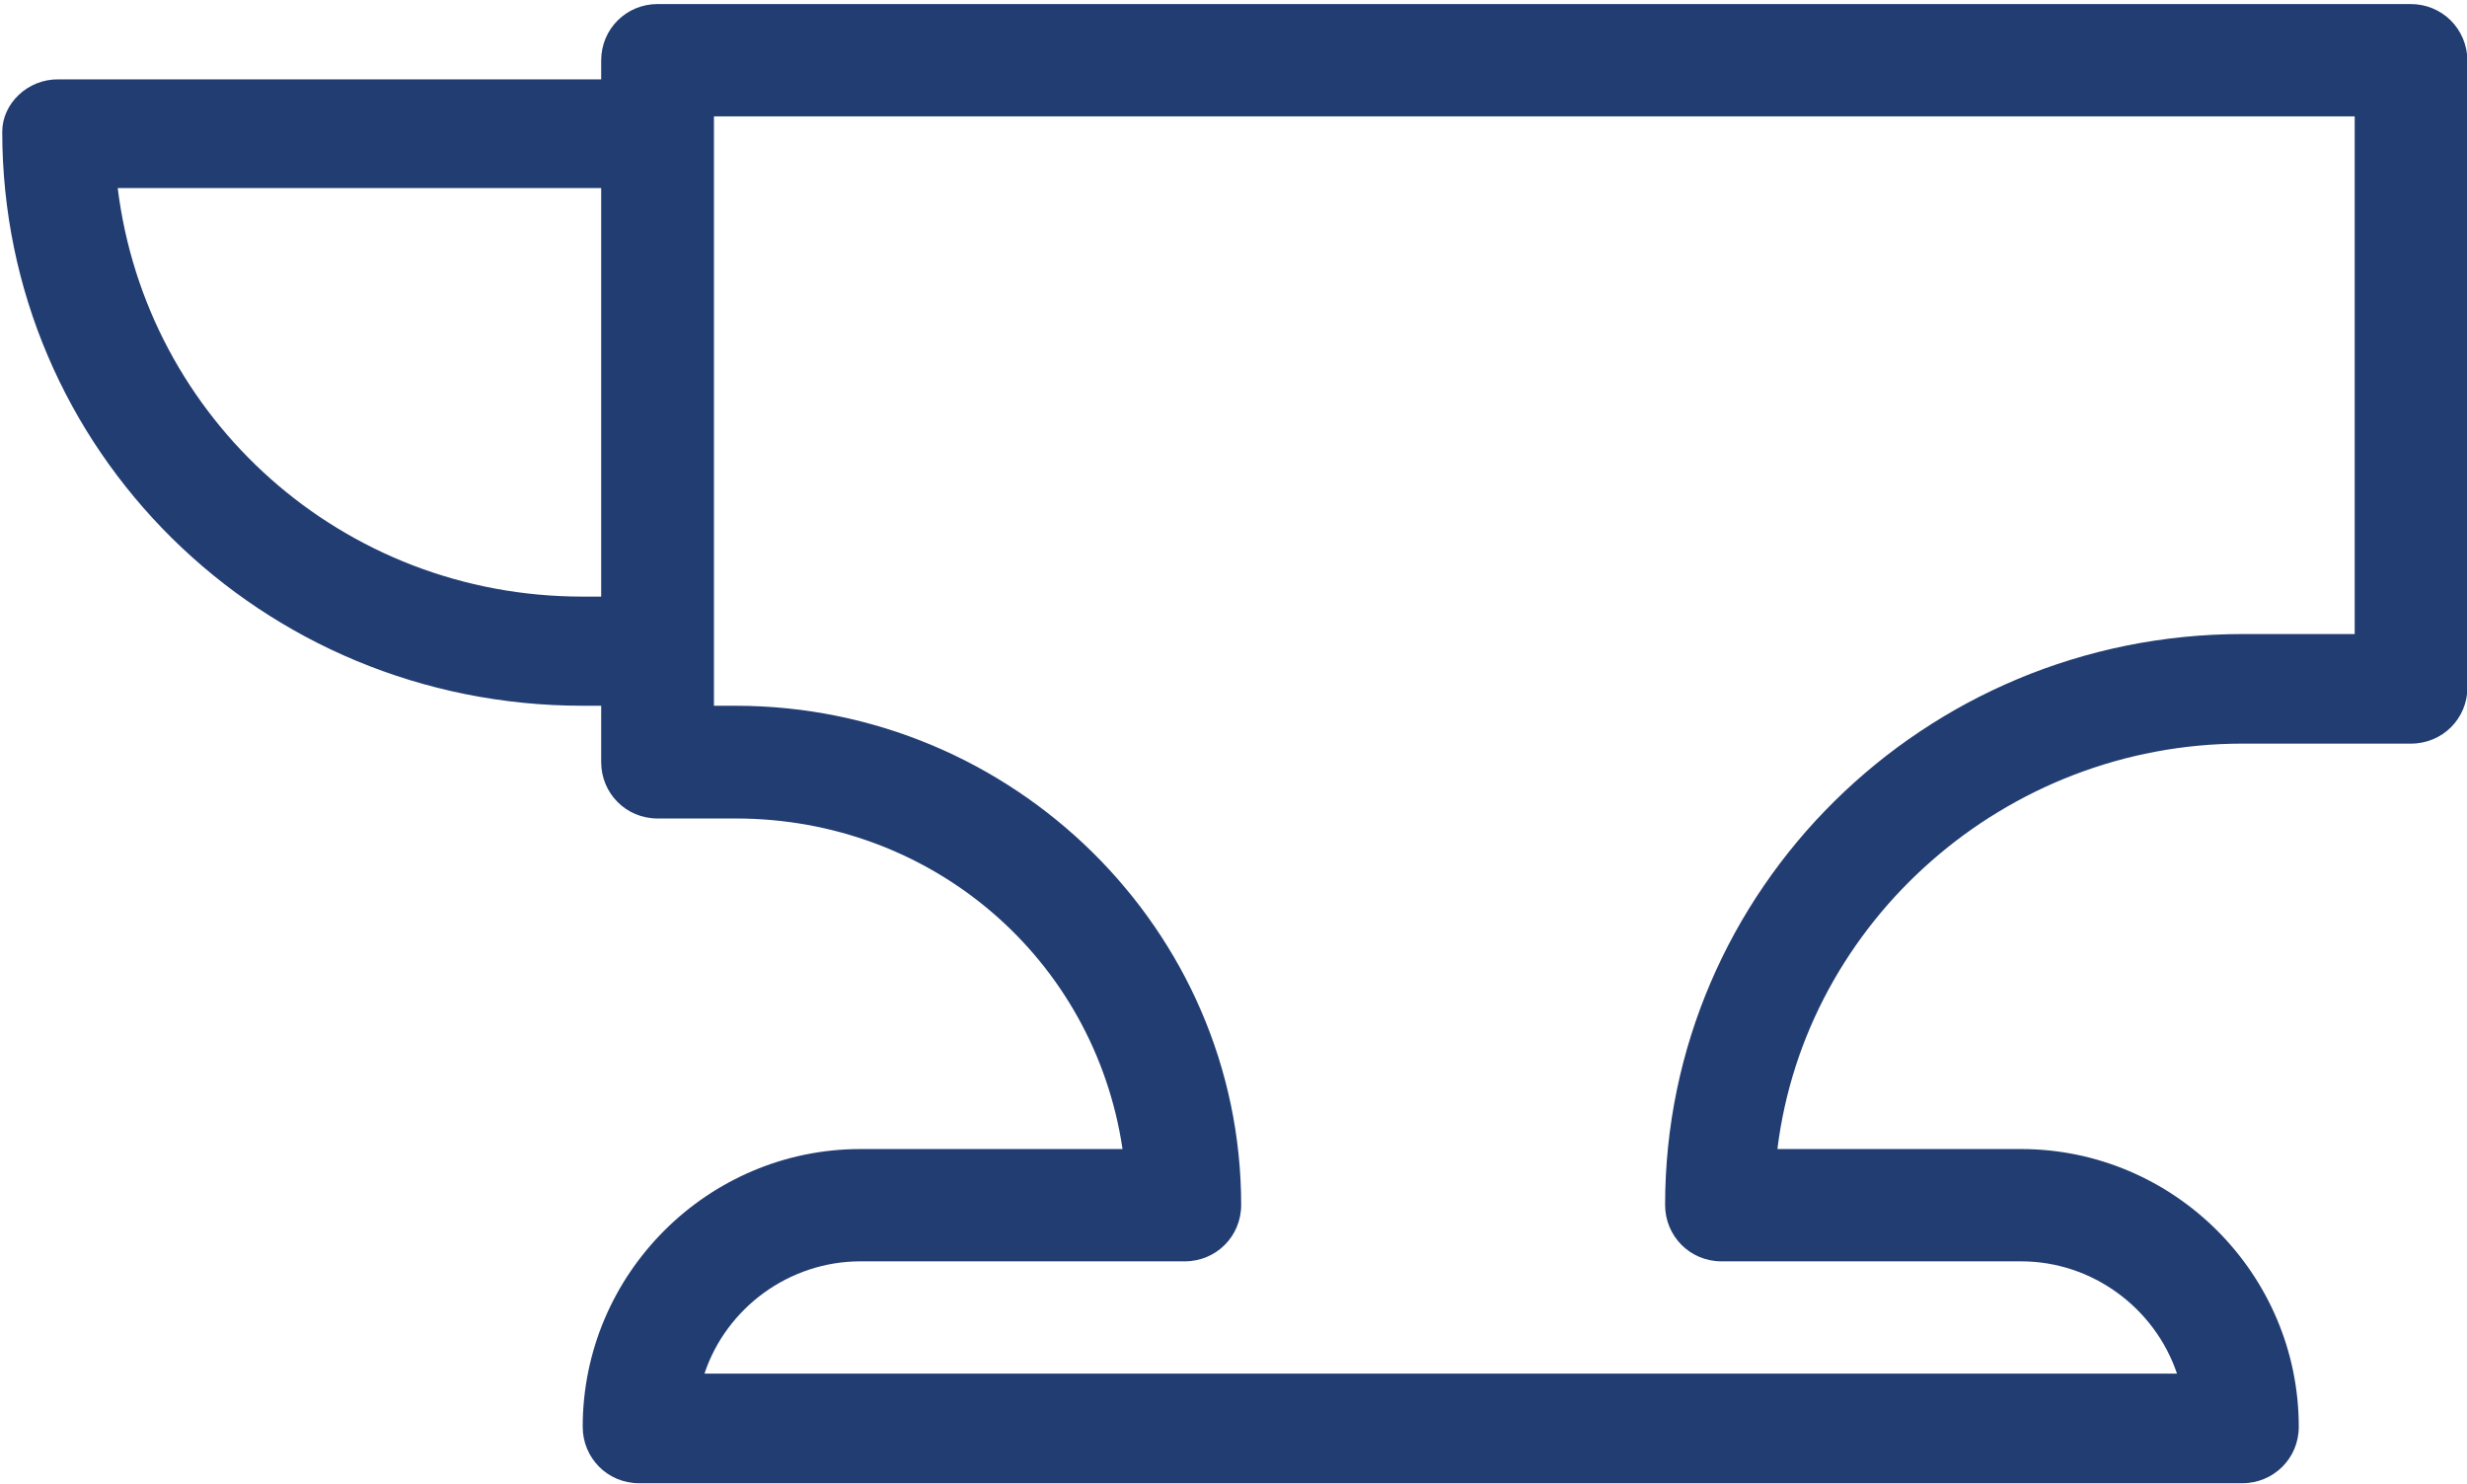 <?xml version="1.0" encoding="utf-8"?>
<!-- Generator: Adobe Illustrator 24.0.0, SVG Export Plug-In . SVG Version: 6.00 Build 0)  -->
<svg version="1.1" id="Слой_1" xmlns="http://www.w3.org/2000/svg" xmlns:xlink="http://www.w3.org/1999/xlink" x="0px" y="0px"
	 viewBox="0 0 547 329" style="enable-background:new 0 0 547 329;" xml:space="preserve">
<style type="text/css">
	.st0{fill:#223D72;}
</style>
<path class="st0" d="M534.5,0.9H145.8c-6.9,0-12.5,5.5-12.5,12.5v4.2H13C6.1,17.5,0.5,23,0.5,29.2c0,70.6,57.4,127.3,128.7,127.3
	h4.1V169c0,6.9,5.5,12.5,12.5,12.5h17.3c43.6,0,79.5,31.1,85.8,73.3h-58.1c-33.9,0-61.6,27.7-61.6,61.6c0,6.9,5.5,12.5,12.5,12.5
	h355.5c6.9,0,12.5-5.5,12.5-12.5c0-33.9-27.7-61.6-61.6-61.6h-54c6.2-50.5,50.5-89.9,103.1-89.9h37.4c6.9,0,12.5-5.5,12.5-12.5v-139
	C547,6.4,541.5,0.9,534.5,0.9z M369.2,267.2c0,6.9,5.5,12.5,12.5,12.5h66.4c15.9,0,29.7,10.4,34.6,24.9H156.2
	c4.8-14.5,18.7-24.9,34.6-24.9h71.9c6.9,0,12.5-5.5,12.5-12.5c0-60.9-50.5-110.7-112.1-110.7h-4.8V25.8h363.8v114.8h-24.9
	C426.6,140.6,369.2,197.3,369.2,267.2z M133.3,41.7v90.6h-4.1c-53.3,0-96.8-39.4-103.1-90.6H133.3z"/>
</svg>
